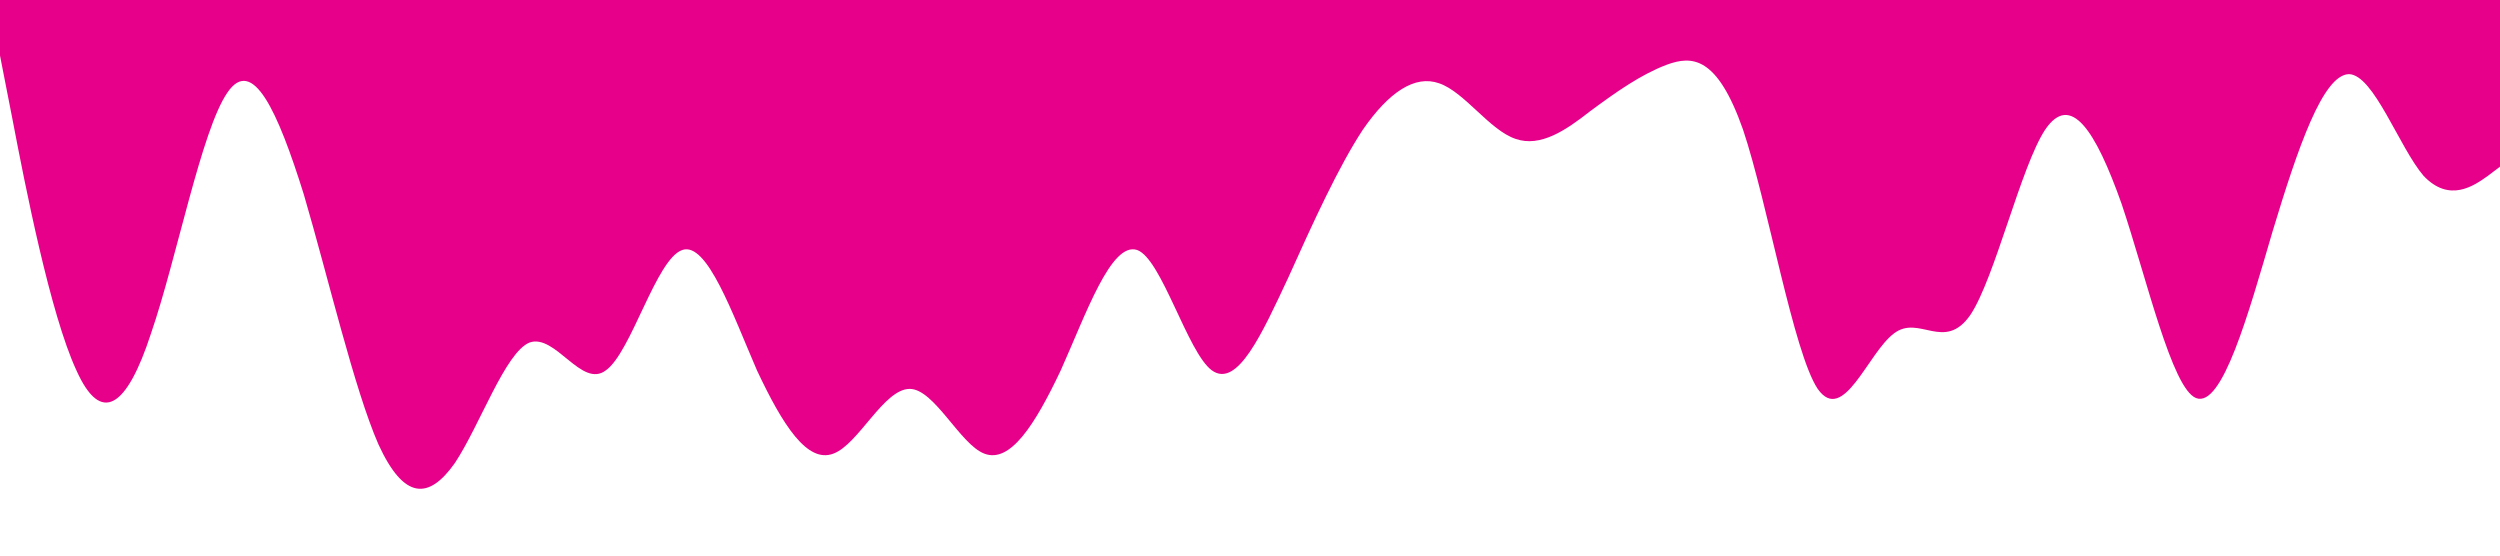 <svg viewBox="0 0 1440 320" xmlns="http://www.w3.org/2000/svg"><path d="M0,32L7.3,69.3C14.5,107,29,181,44,213.3C58.2,245,73,235,87,192C101.8,149,116,75,131,53.3C145.5,32,160,64,175,112C189.1,160,204,224,218,256C232.7,288,247,288,262,266.7C276.4,245,291,203,305,197.3C320,192,335,224,349,213.3C363.6,203,378,149,393,144C407.3,139,422,181,436,213.3C450.9,245,465,267,480,261.3C494.5,256,509,224,524,224C538.2,224,553,256,567,261.3C581.8,267,596,245,611,213.3C625.5,181,640,139,655,144C669.1,149,684,203,698,213.3C712.7,224,727,192,742,160C756.4,128,771,96,785,74.7C800,53,815,43,829,48C843.6,53,858,75,873,80C887.3,85,902,75,916,64C930.9,53,945,43,960,37.3C974.5,32,989,32,1004,74.7C1018.2,117,1033,203,1047,224C1061.8,245,1076,203,1091,192C1105.5,181,1120,203,1135,181.3C1149.1,160,1164,96,1178,74.7C1192.7,53,1207,75,1222,117.3C1236.4,160,1251,224,1265,229.3C1280,235,1295,181,1309,133.3C1323.6,85,1338,43,1353,42.7C1367.3,43,1382,85,1396,101.3C1410.9,117,1425,107,1433,101.3L1440,96L1440,0L1432.7,0C1425.5,0,1411,0,1396,0C1381.8,0,1367,0,1353,0C1338.2,0,1324,0,1309,0C1294.5,0,1280,0,1265,0C1250.9,0,1236,0,1222,0C1207.3,0,1193,0,1178,0C1163.6,0,1149,0,1135,0C1120,0,1105,0,1091,0C1076.4,0,1062,0,1047,0C1032.7,0,1018,0,1004,0C989.1,0,975,0,960,0C945.5,0,931,0,916,0C901.8,0,887,0,873,0C858.2,0,844,0,829,0C814.5,0,800,0,785,0C770.9,0,756,0,742,0C727.3,0,713,0,698,0C683.6,0,669,0,655,0C640,0,625,0,611,0C596.4,0,582,0,567,0C552.7,0,538,0,524,0C509.1,0,495,0,480,0C465.5,0,451,0,436,0C421.8,0,407,0,393,0C378.2,0,364,0,349,0C334.5,0,320,0,305,0C290.9,0,276,0,262,0C247.3,0,233,0,218,0C203.6,0,189,0,175,0C160,0,145,0,131,0C116.4,0,102,0,87,0C72.7,0,58,0,44,0C29.1,0,15,0,7,0L0,0Z" fill-opacity="1" fill="#e7008a"></path></svg>